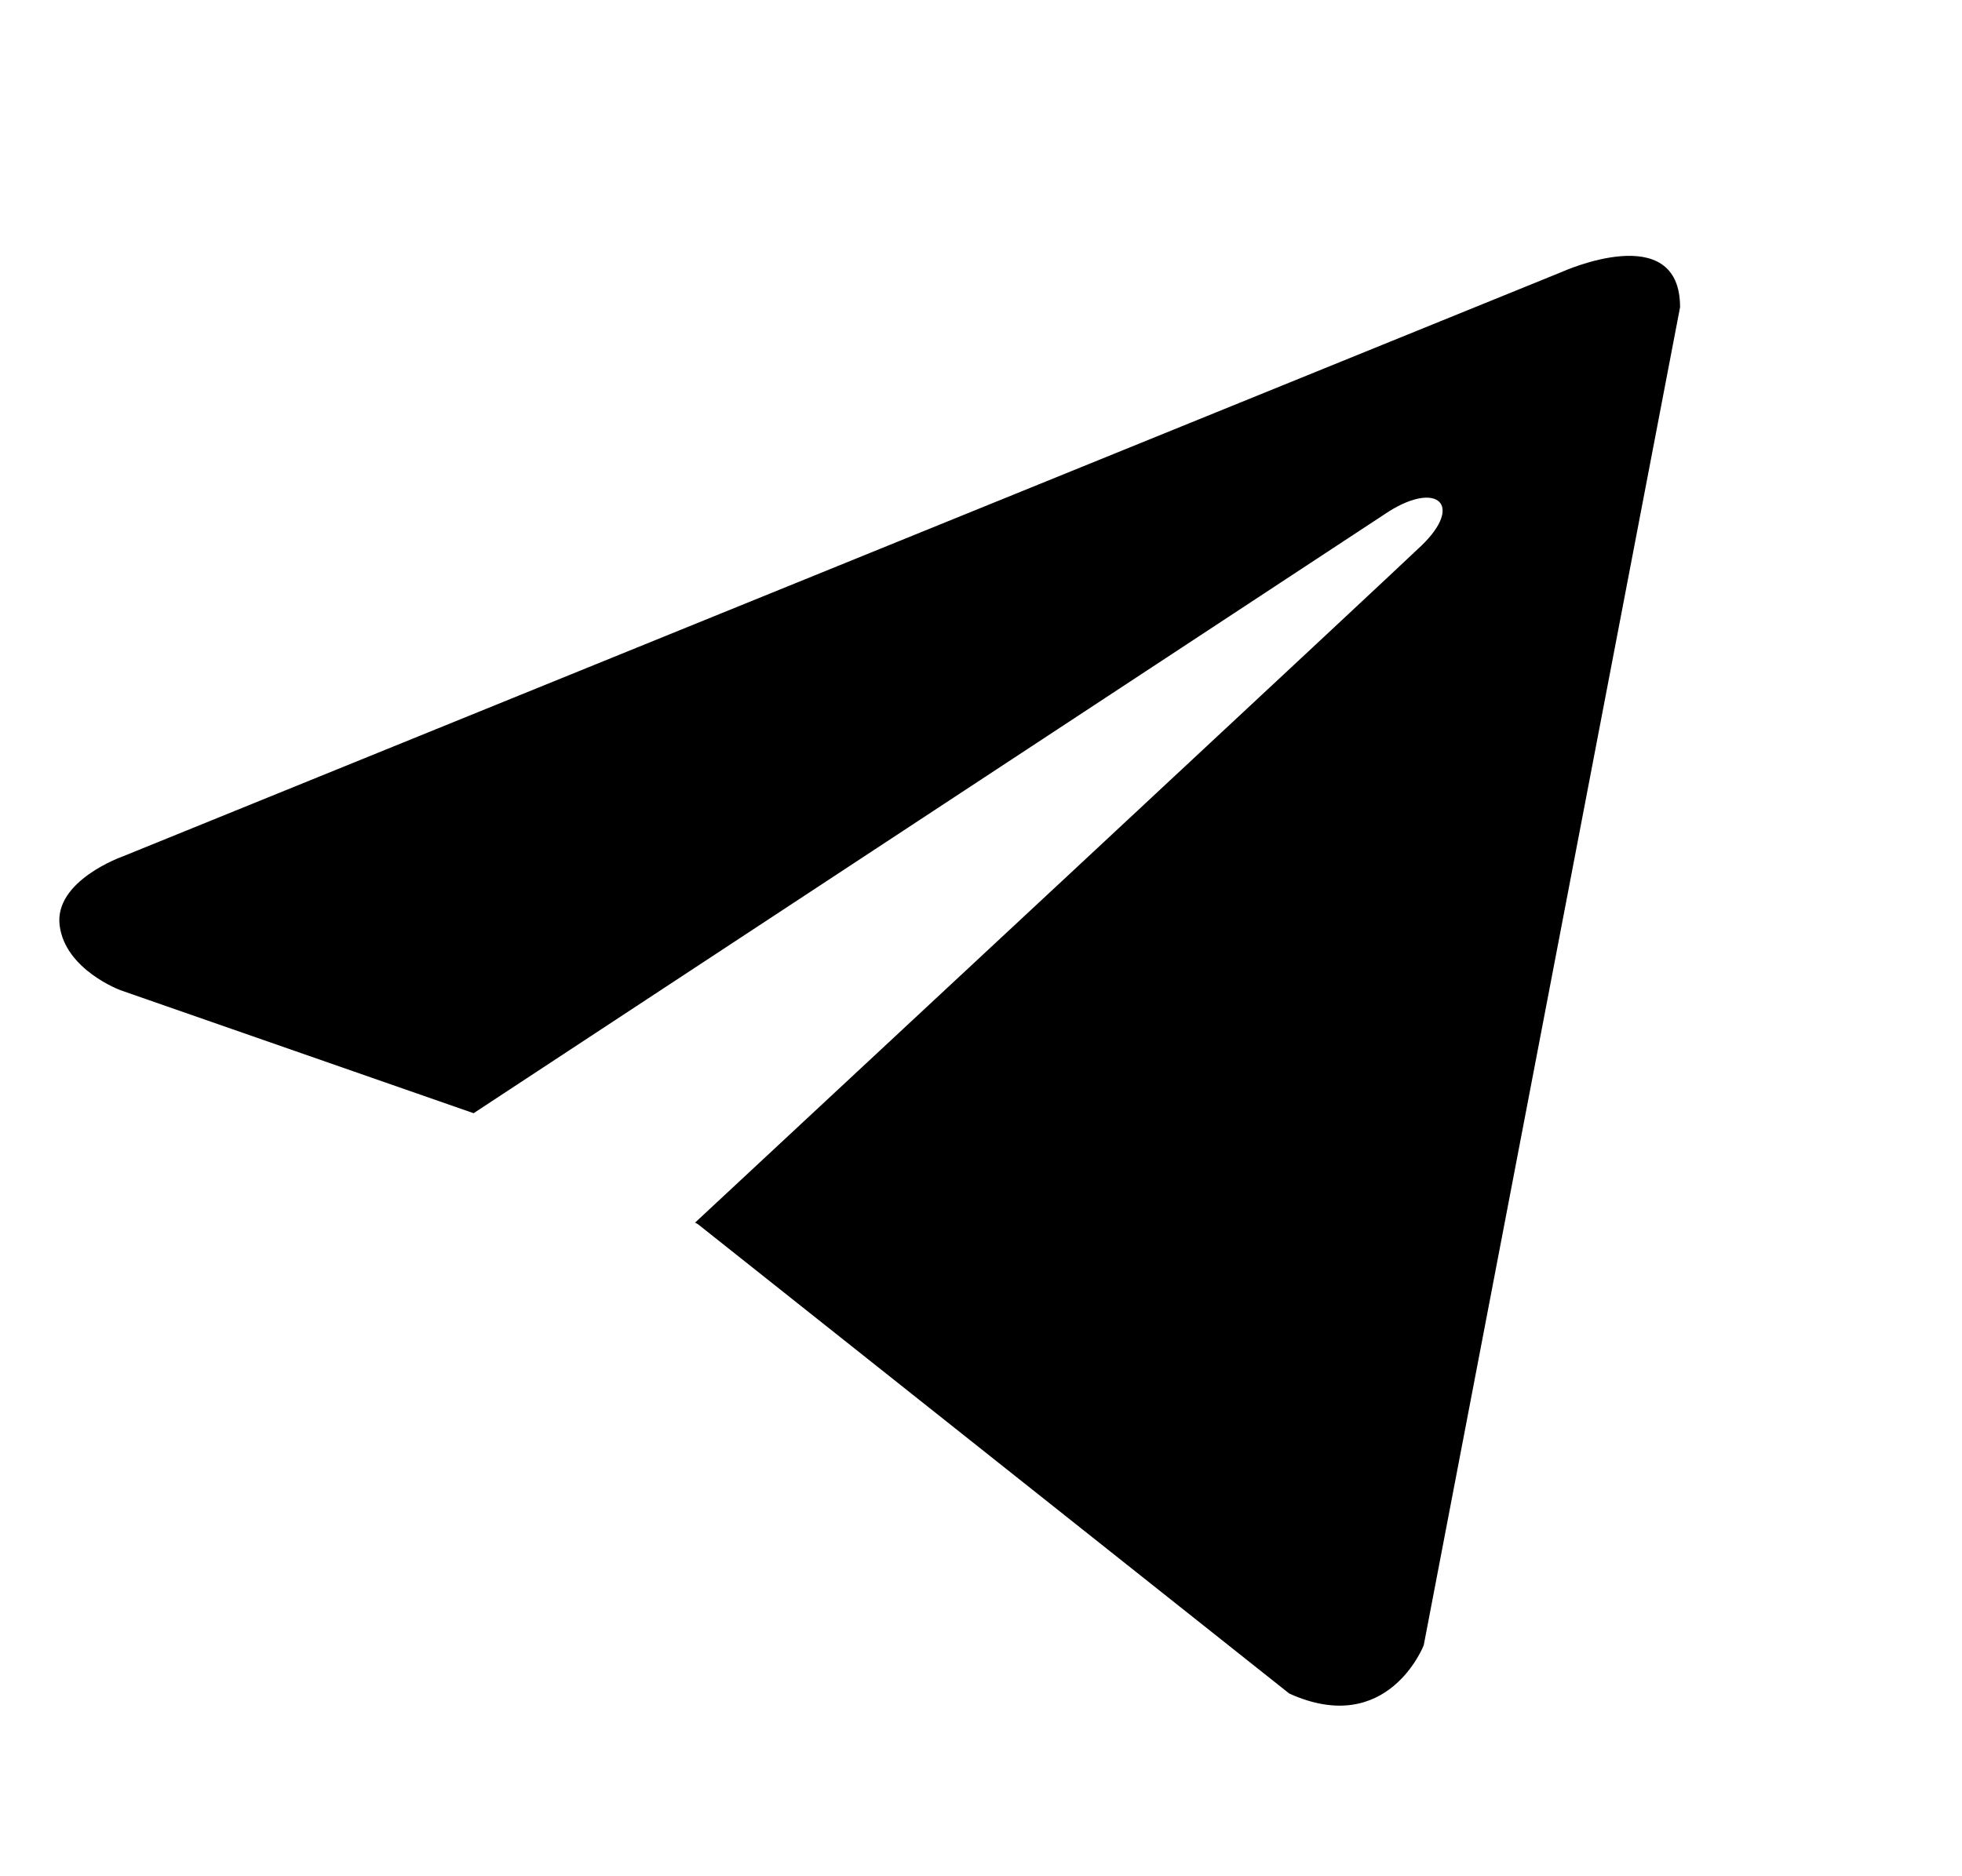 <svg width="23" height="22" viewBox="0 0 23 22" fill="none" xmlns="http://www.w3.org/2000/svg">
<path d="M19.695 3.602L16.69 19.292C16.69 19.292 16.269 20.38 15.114 19.858L8.18 14.353L8.148 14.336C9.084 13.465 16.348 6.703 16.665 6.396C17.157 5.921 16.852 5.639 16.281 5.997L5.552 13.053L1.413 11.611C1.413 11.611 0.762 11.371 0.699 10.849C0.635 10.326 1.434 10.044 1.434 10.044L18.308 3.189C18.308 3.189 19.695 2.558 19.695 3.602Z" fill="black"/>
</svg>
